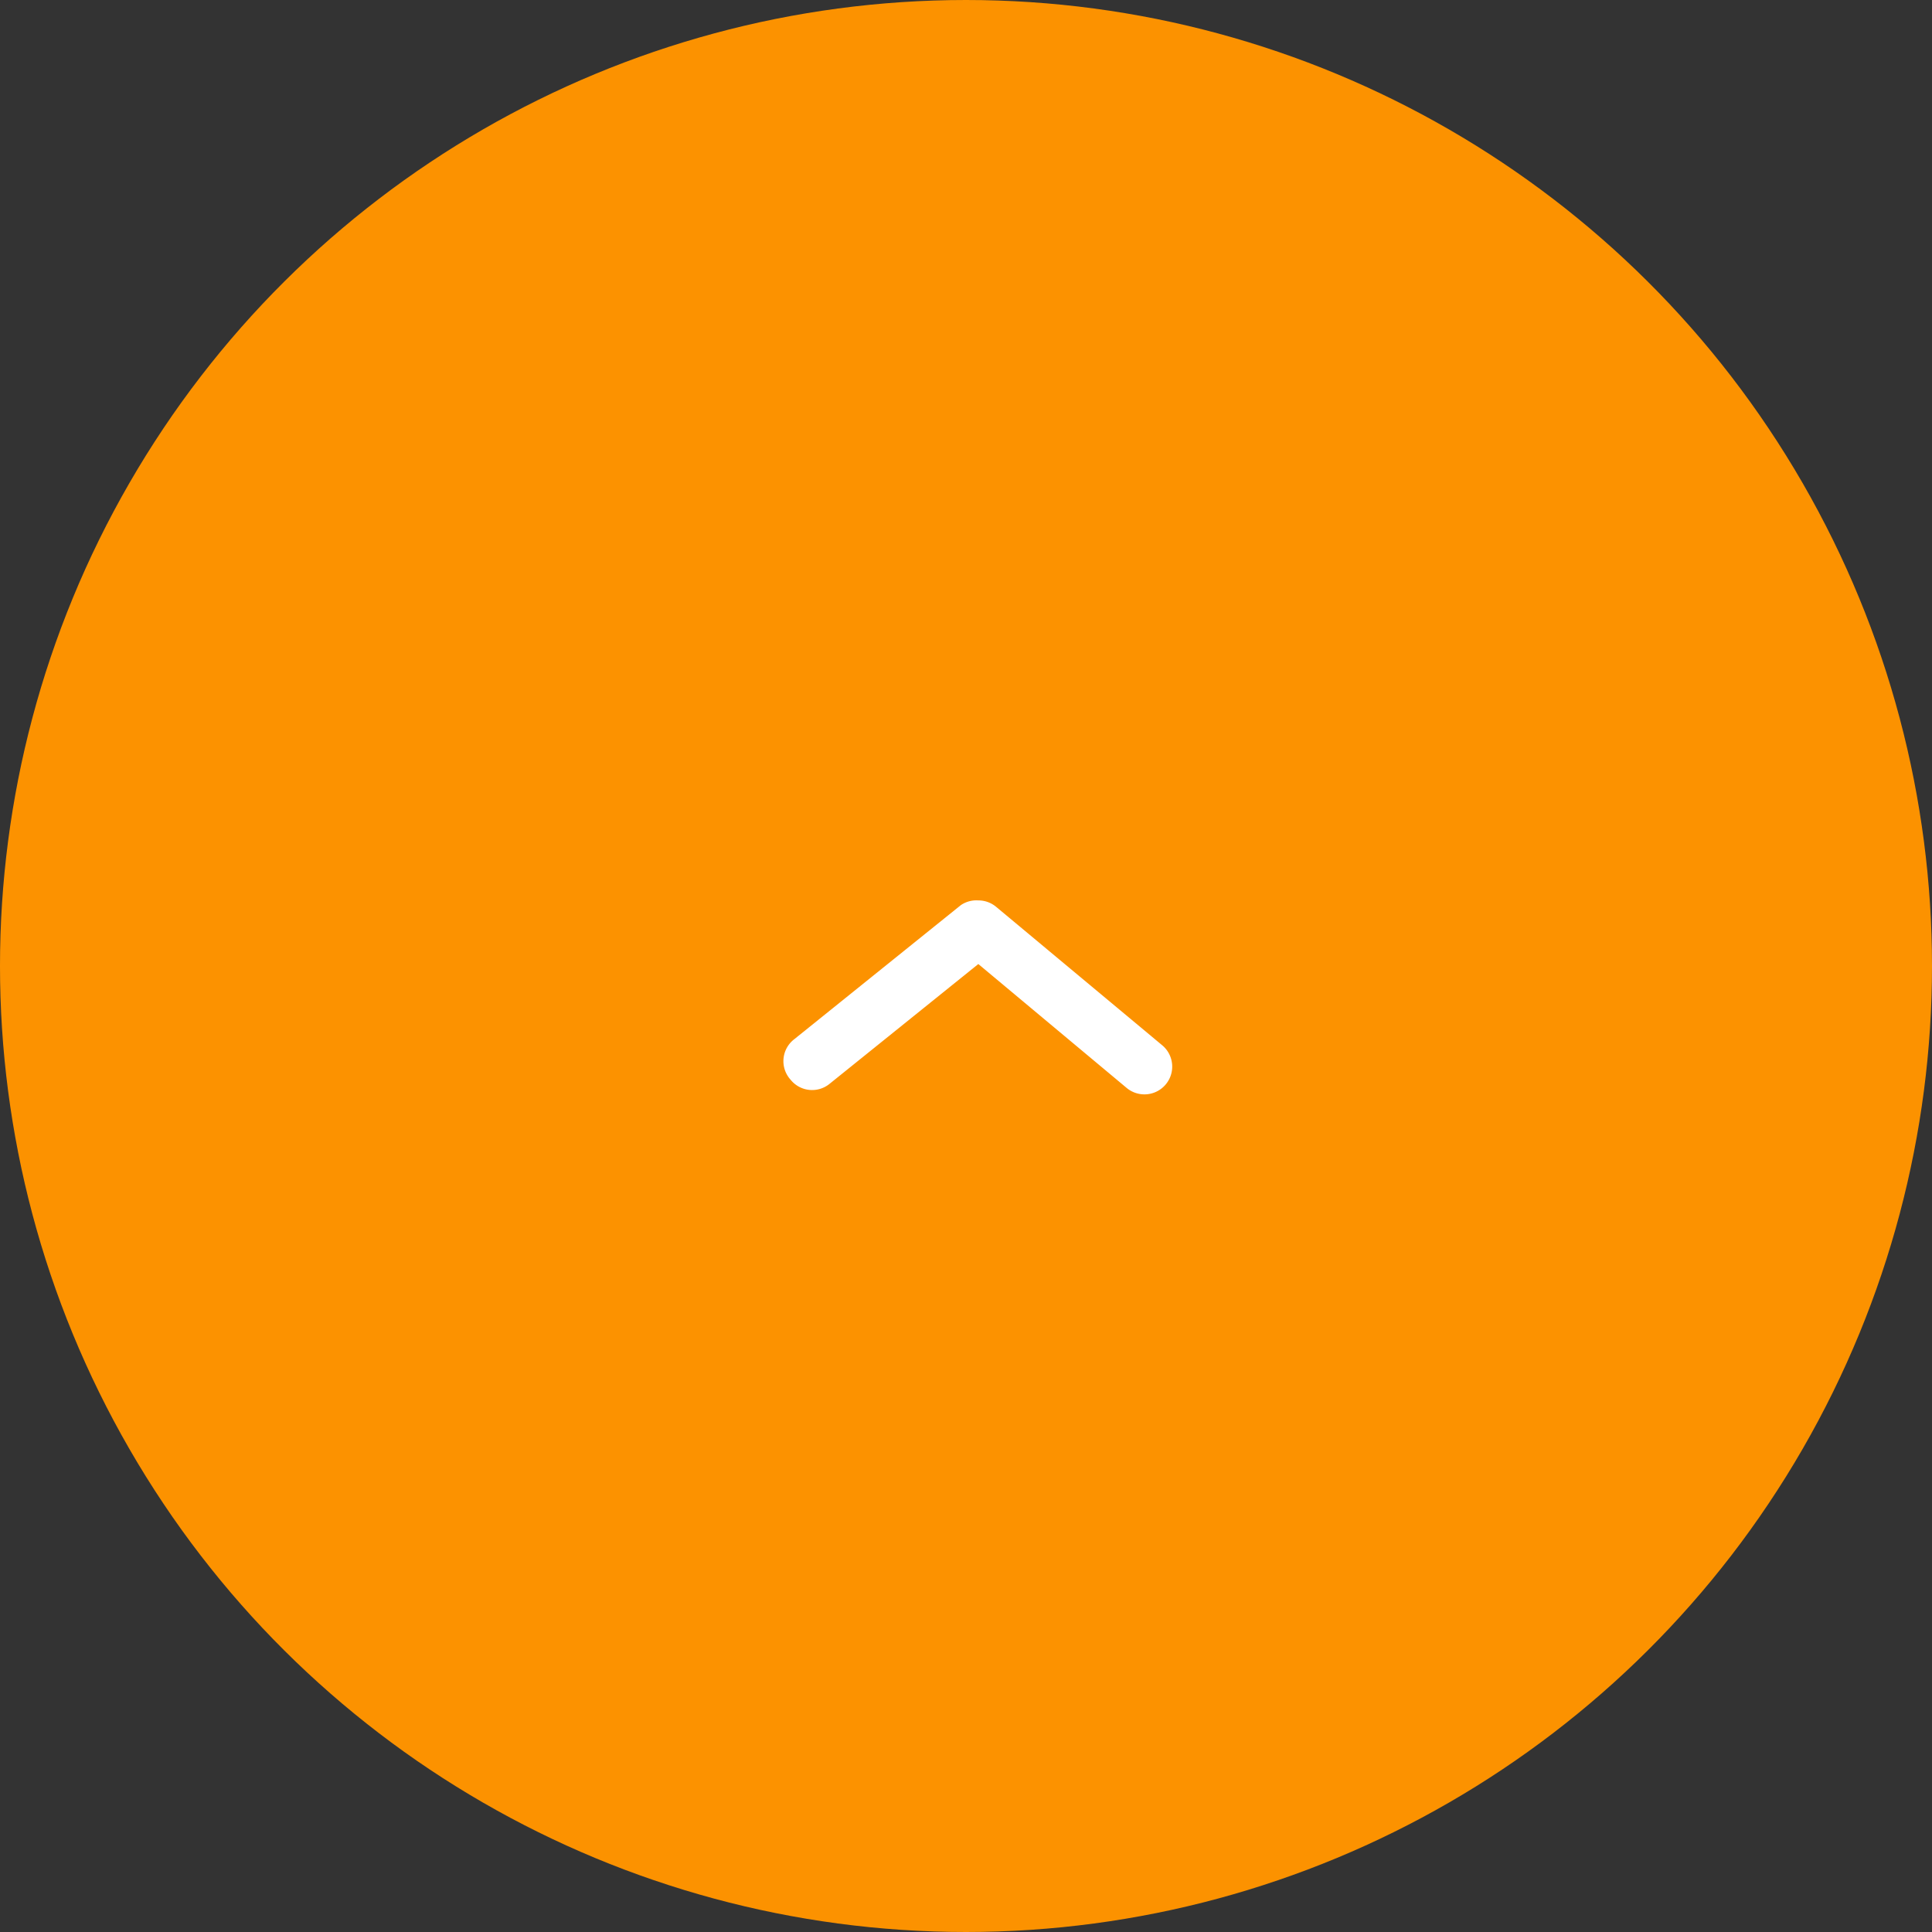 <svg xmlns="http://www.w3.org/2000/svg" width="56" height="56" viewBox="0 0 56 56">
  <rect x="0" y="0" width="56" height="56" fill="#333333" stroke="none"/>
  <g id="Group_542" data-name="Group 542" transform="translate(-96 -11491)">
    <g id="Group_542-2" data-name="Group 542" transform="translate(-1149 200)">
      <circle id="Ellipse_1" data-name="Ellipse 1" cx="28" cy="28" r="28" transform="translate(1245 11347) rotate(-90)" fill="#fc9200"/>
      <path id="arrow-ios-downward-fill" d="M3.166,3.166a.452.452,0,0,1-.289-.1L.163.8A.454.454,0,1,1,.742.1L3.166,2.13,5.59.177a.452.452,0,0,1,.638.068A.452.452,0,0,1,6.164.9L3.451,3.089a.452.452,0,0,1-.285.077Z" transform="translate(1276.519 11320.496) rotate(180)" fill="#fff"/>
    </g>
    <path id="arrow-ios-downward-fill-2" data-name="arrow-ios-downward-fill" d="M5.63,5.63a.8.8,0,0,1-.515-.185L.291,1.424A.805.805,0,0,1,1.32.186l4.31,3.6L9.94.315a.8.8,0,0,1,1.134.121.8.8,0,0,1-.113,1.174L6.137,5.493A.8.8,0,0,1,5.63,5.63Z" transform="translate(129.987 11522.729) rotate(180)" fill="#fff"/>
  </g>
</svg>
